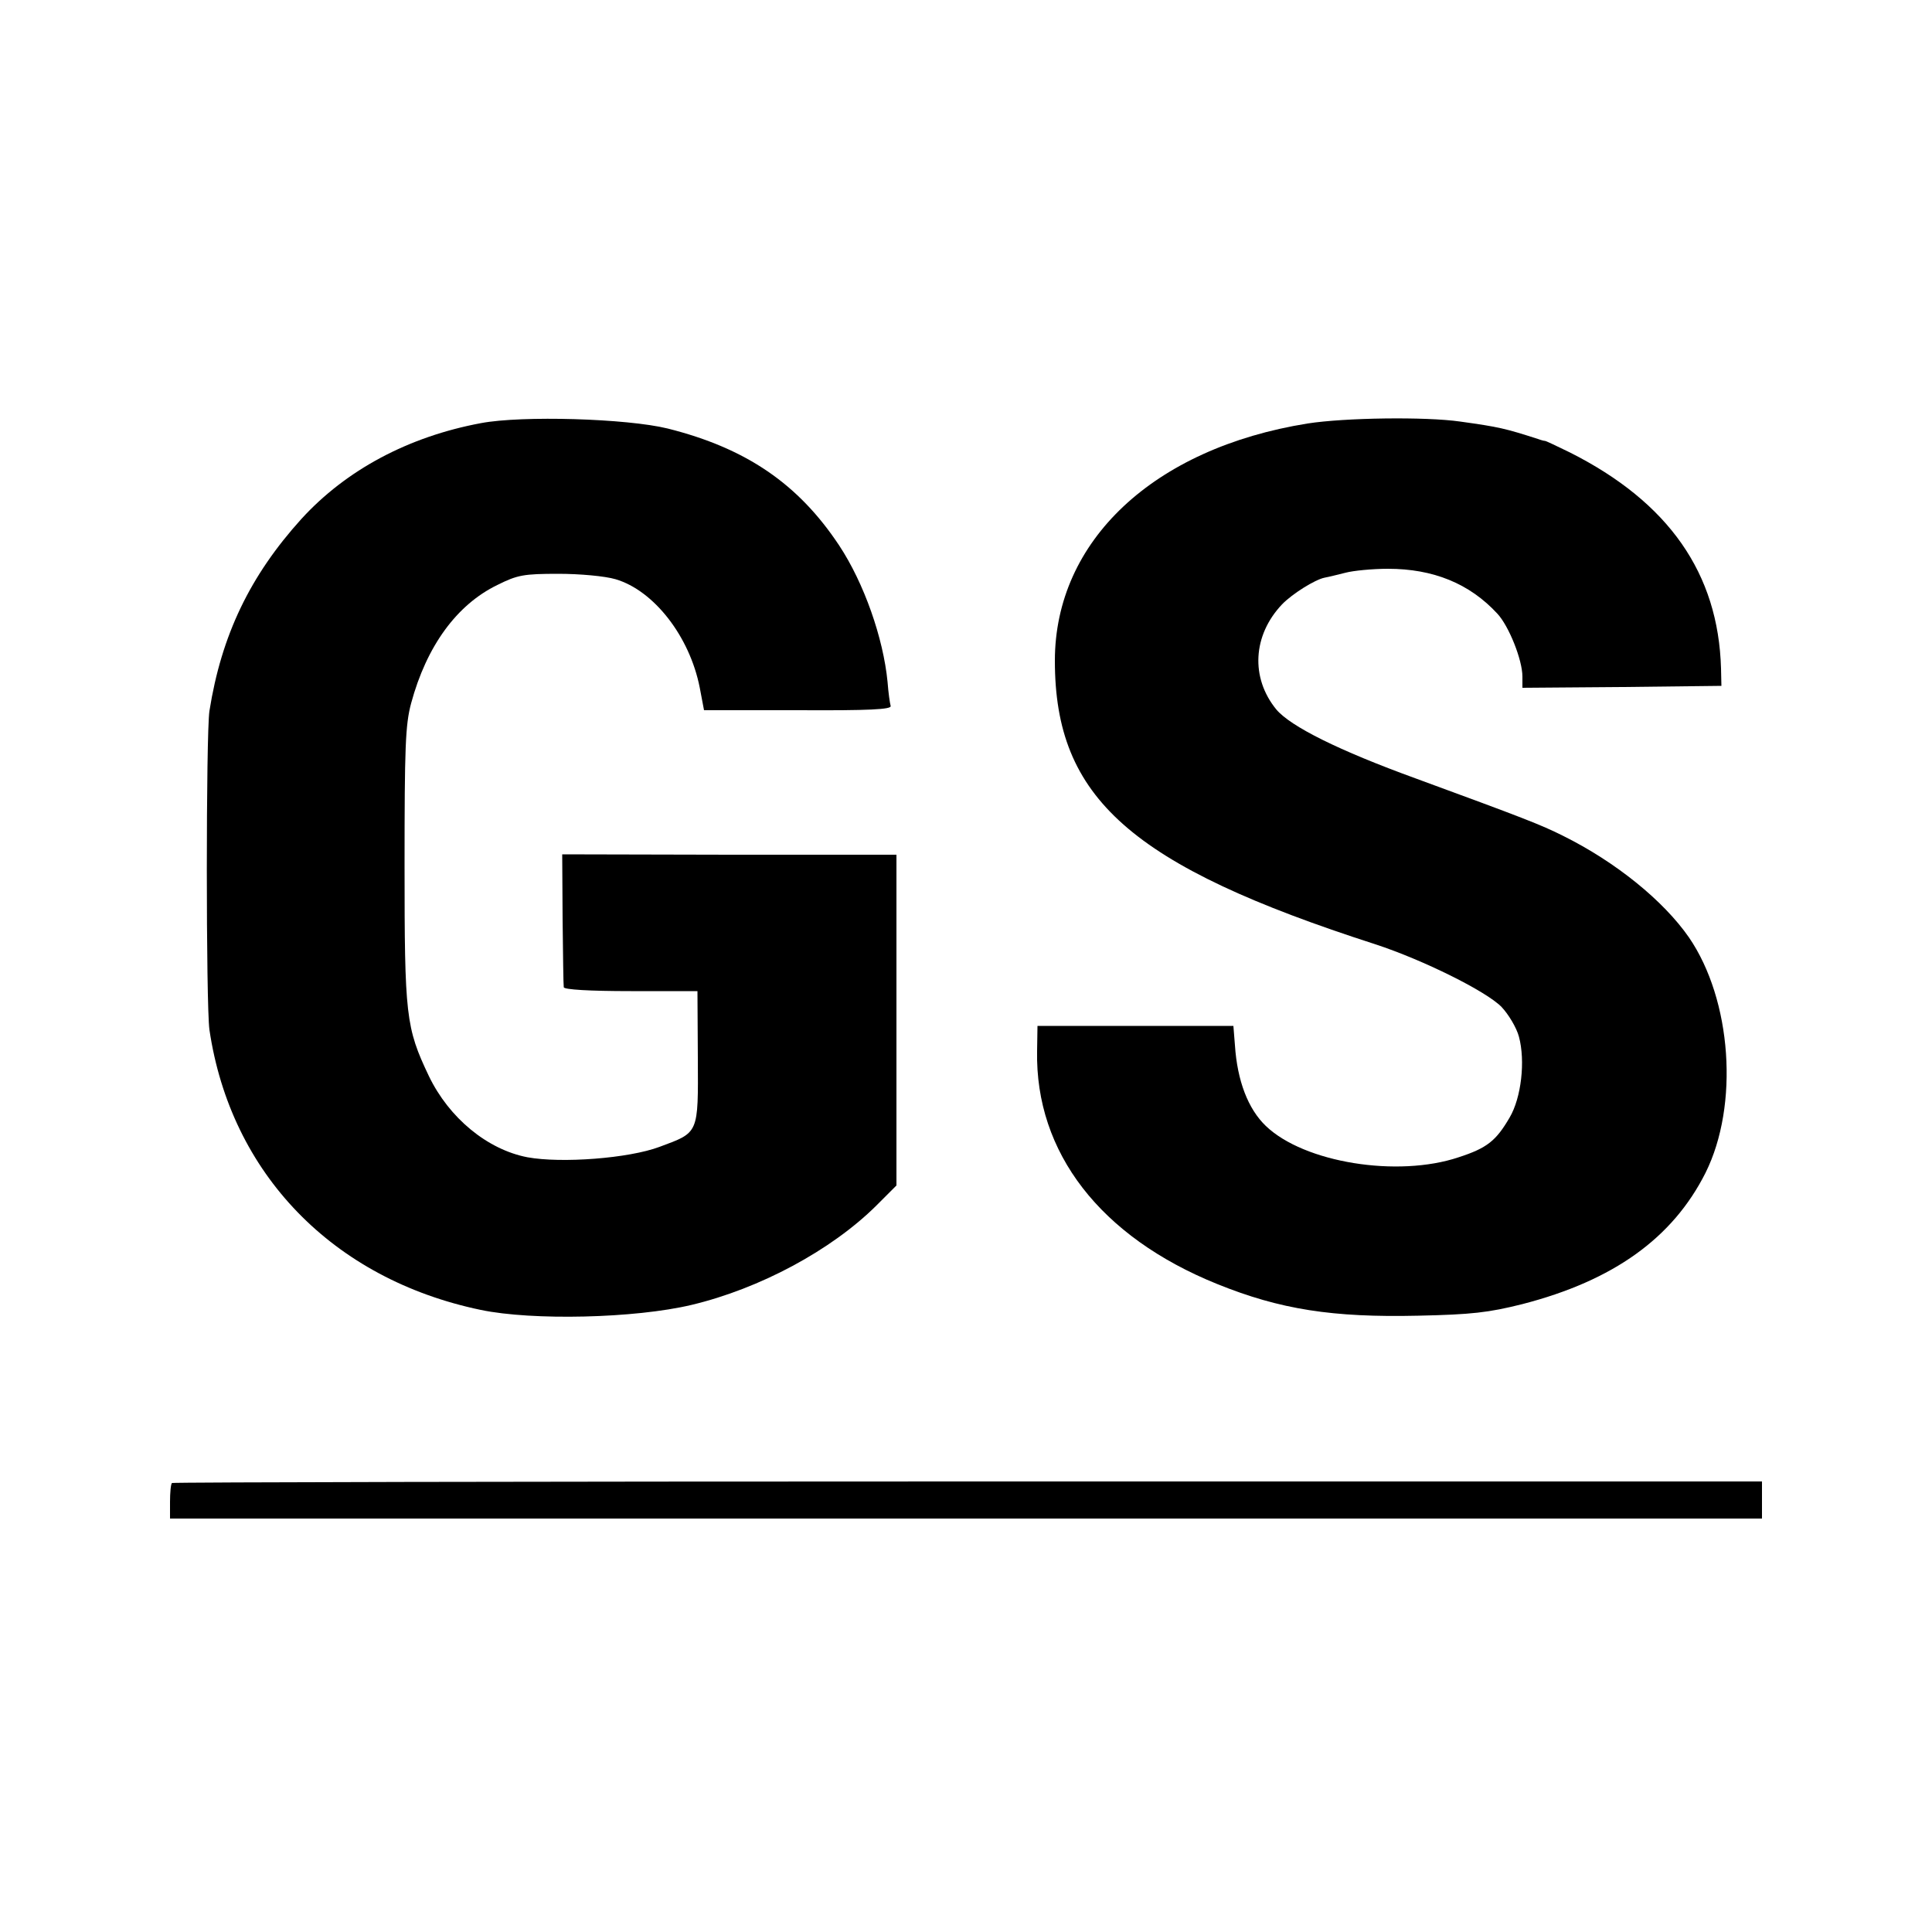 <?xml version="1.0" standalone="no"?>
<!DOCTYPE svg PUBLIC "-//W3C//DTD SVG 20010904//EN"
 "http://www.w3.org/TR/2001/REC-SVG-20010904/DTD/svg10.dtd">
<svg version="1.0" xmlns="http://www.w3.org/2000/svg"
 width="500pt" height="500pt" viewBox="0 0 500 500"
 preserveAspectRatio="xMidYMid meet">
<g transform="translate(0,500) scale(0.1,-0.1)"
fill="#000000" stroke="none">
<path d="M1245 3905 c-188 -35 -349 -121 -465 -248 -133 -147 -207 -301 -238
-497 -9 -59 -9 -761 0 -825 55 -372 319 -645 702 -725 134 -28 399 -22 546 13
176 42 361 141 478 257 l52 52 0 428 0 428 -432 0 -433 1 1 -167 c1 -92 2
-171 3 -177 1 -6 66 -10 174 -10 l172 0 1 -173 c1 -198 3 -192 -99 -230 -80
-30 -254 -43 -342 -27 -104 20 -203 102 -255 210 -60 126 -63 156 -63 545 0
307 2 364 17 420 40 148 118 255 223 306 52 26 68 29 158 29 56 0 121 -6 148
-14 99 -29 192 -148 218 -281 l11 -58 244 0 c183 -1 242 2 239 11 -2 7 -6 35
-8 62 -11 114 -61 256 -125 353 -106 160 -241 252 -444 303 -106 26 -377 34
-483 14z"/>
<path d="M3384 3904 c-399 -64 -654 -304 -654 -614 0 -356 197 -530 830 -734
122 -40 286 -121 326 -162 18 -19 39 -54 45 -77 17 -63 6 -158 -24 -209 -35
-60 -58 -79 -132 -103 -158 -53 -400 -14 -499 81 -46 44 -74 117 -80 209 l-4
50 -253 0 -254 0 -1 -65 c-5 -263 164 -481 466 -603 163 -66 299 -87 520 -82
139 3 182 8 270 30 236 61 389 171 474 340 87 175 68 447 -43 609 -66 95 -189
195 -326 263 -58 29 -102 46 -380 148 -201 73 -325 135 -362 179 -67 82 -61
192 15 272 26 27 85 64 110 69 11 2 35 8 55 13 19 5 68 10 109 10 117 0 211
-38 283 -116 30 -32 65 -120 65 -163 l0 -29 258 2 257 3 -1 45 c-7 246 -135
430 -391 559 -35 17 -64 31 -65 30 -2 0 -10 2 -18 5 -84 27 -100 31 -201 45
-90 13 -299 10 -395 -5z"/>
<path d="M445 1162 c-3 -3 -5 -25 -5 -49 l0 -43 2060 0 2060 0 0 48 0 48
-2055 0 c-1131 0 -2058 -2 -2060 -4z"/>
</g>
</svg>
